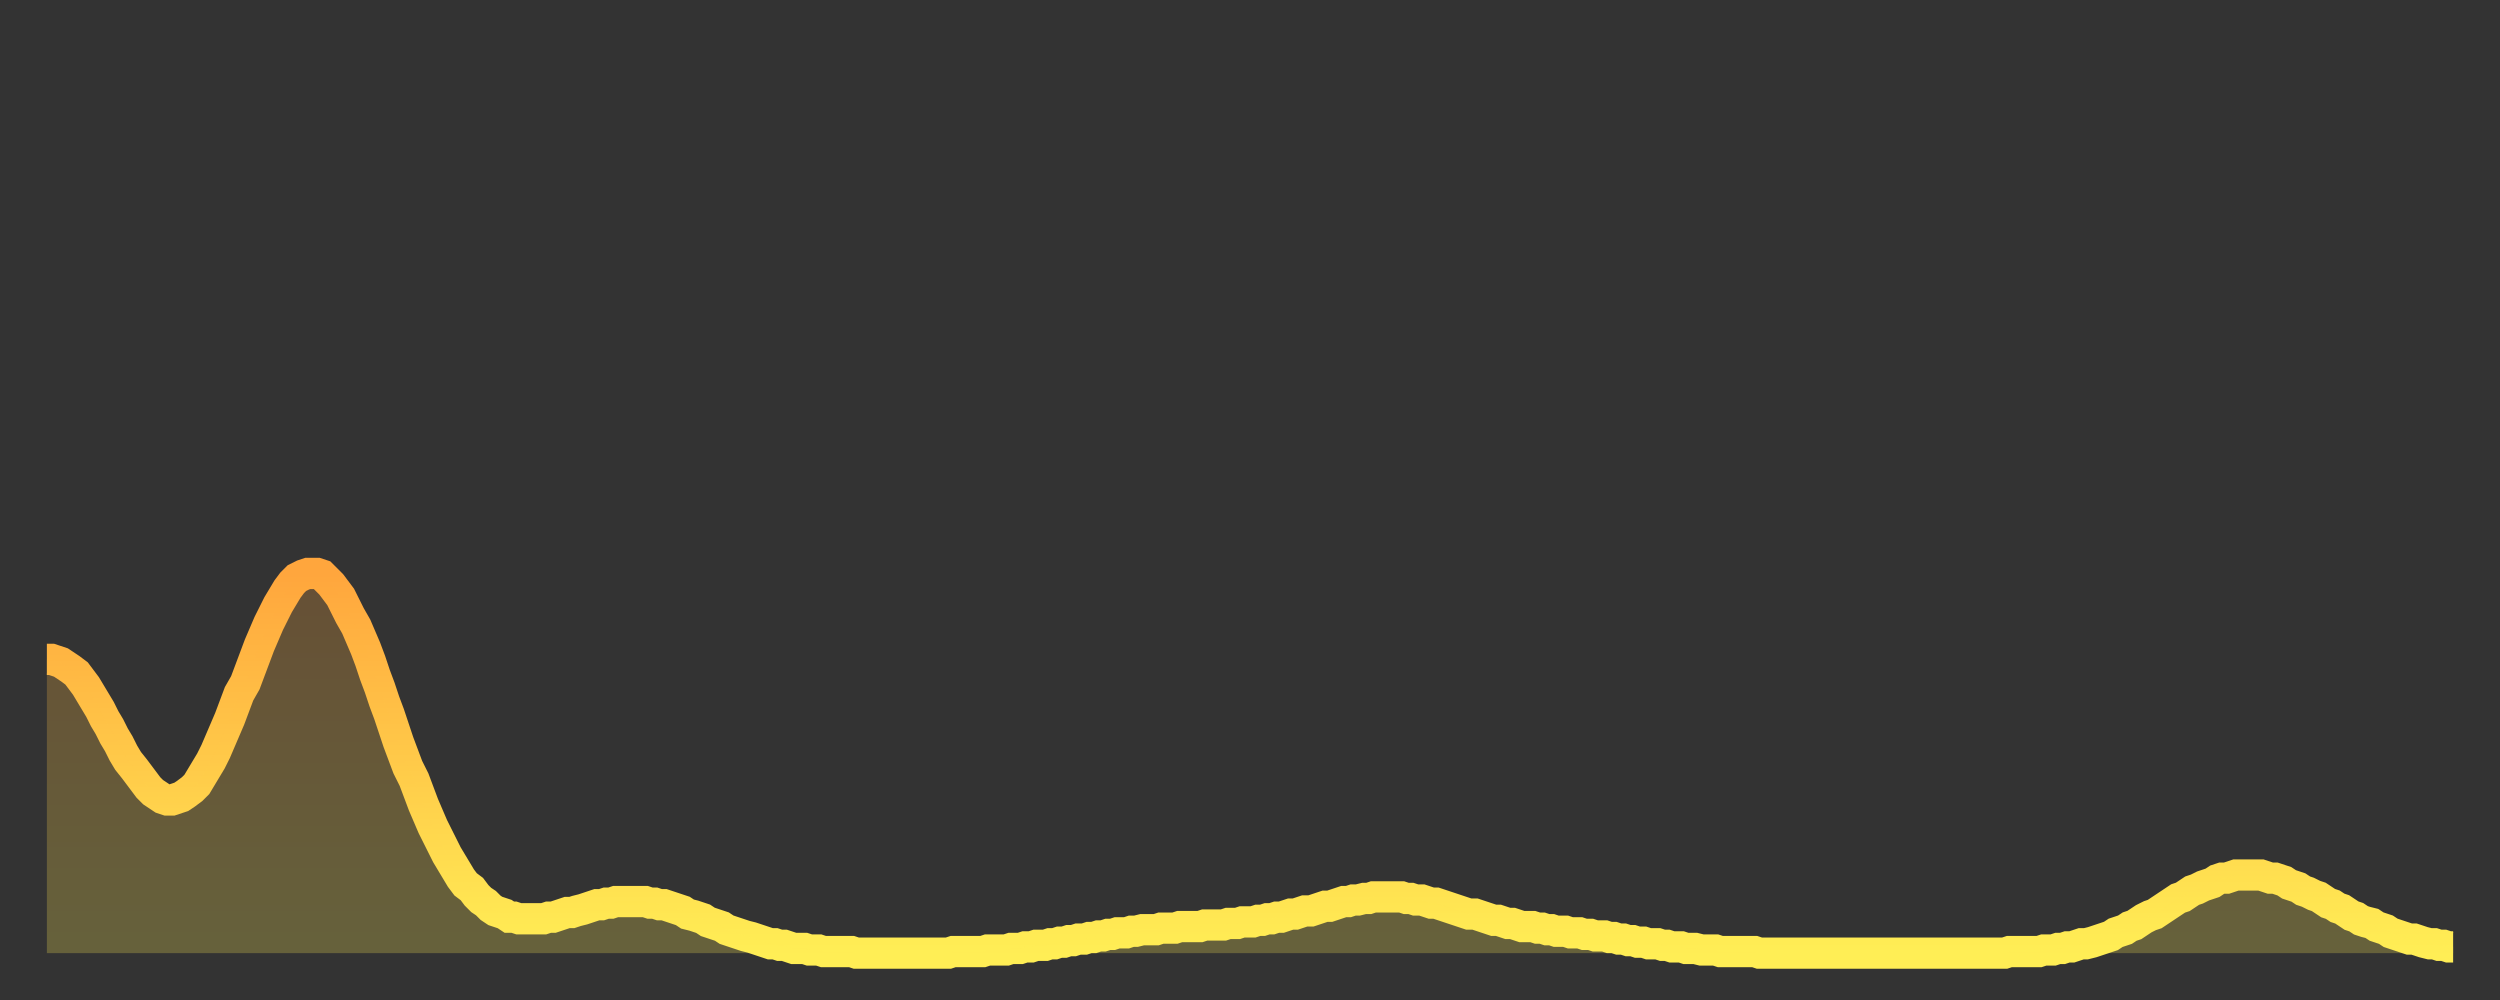 <?xml version="1.0" encoding="utf-8" ?>
<svg baseProfile="full" height="64" version="1.1" width="160" xmlns="http://www.w3.org/2000/svg" xmlns:ev="http://www.w3.org/2001/xml-events" xmlns:xlink="http://www.w3.org/1999/xlink"><rect width="100%" height="100%" fill="#333333" stroke="none"/><defs><linearGradient id="id721326" x1="0" x2="0" y1="0" y2="1"><stop offset="0%" stop-color="#ffa63d" /><stop offset="50%" stop-color="#ffca49" /><stop offset="100%" stop-color="#ffee55" /></linearGradient></defs><g transform="translate(3,3)"><g><path d="M 0.0 39.2 0.3 39.2 0.6 39.3 0.9 39.4 1.2 39.6 1.5 39.8 1.9 40.1 2.2 40.5 2.5 40.9 2.8 41.4 3.1 41.9 3.4 42.4 3.7 43.0 4.0 43.5 4.3 44.1 4.6 44.6 4.9 45.2 5.2 45.7 5.6 46.2 5.9 46.6 6.2 47.0 6.5 47.4 6.8 47.7 7.1 47.9 7.4 48.1 7.7 48.2 8.0 48.2 8.3 48.1 8.6 48.0 8.9 47.8 9.3 47.5 9.6 47.2 9.9 46.7 10.2 46.2 10.5 45.7 10.8 45.1 11.1 44.4 11.4 43.7 11.7 43.0 12.0 42.2 12.3 41.4 12.7 40.7 13.0 39.9 13.3 39.1 13.6 38.3 13.9 37.6 14.2 36.9 14.5 36.3 14.8 35.7 15.1 35.2 15.4 34.7 15.7 34.3 16.0 34.0 16.4 33.8 16.7 33.7 17.0 33.7 17.3 33.7 17.6 33.8 17.9 34.1 18.2 34.4 18.5 34.8 18.8 35.2 19.1 35.8 19.4 36.4 19.8 37.1 20.1 37.8 20.4 38.5 20.7 39.3 21.0 40.2 21.3 41.0 21.6 41.9 21.9 42.7 22.2 43.6 22.5 44.5 22.8 45.3 23.1 46.1 23.5 46.9 23.8 47.7 24.1 48.5 24.4 49.2 24.7 49.9 25.0 50.5 25.3 51.1 25.6 51.7 25.9 52.2 26.2 52.7 26.5 53.2 26.8 53.6 27.2 53.9 27.5 54.3 27.8 54.6 28.1 54.8 28.4 55.1 28.7 55.3 29.0 55.4 29.3 55.5 29.6 55.7 29.9 55.7 30.2 55.8 30.6 55.8 30.9 55.8 31.2 55.8 31.5 55.8 31.8 55.8 32.1 55.7 32.4 55.7 32.7 55.6 33.0 55.5 33.3 55.4 33.6 55.4 33.9 55.3 34.3 55.2 34.6 55.1 34.9 55.0 35.2 54.9 35.5 54.9 35.8 54.8 36.1 54.8 36.4 54.7 36.7 54.7 37.0 54.7 37.3 54.7 37.7 54.7 38.0 54.7 38.3 54.7 38.6 54.8 38.9 54.8 39.2 54.9 39.5 54.9 39.8 55.0 40.1 55.1 40.4 55.2 40.7 55.3 41.0 55.5 41.4 55.6 41.7 55.7 42.0 55.8 42.3 56.0 42.6 56.1 42.9 56.2 43.2 56.3 43.5 56.5 43.8 56.6 44.1 56.7 44.4 56.8 44.7 56.9 45.1 57.0 45.4 57.1 45.7 57.2 46.0 57.3 46.3 57.4 46.6 57.4 46.9 57.5 47.2 57.5 47.5 57.6 47.8 57.7 48.1 57.7 48.5 57.7 48.8 57.8 49.1 57.8 49.4 57.8 49.7 57.9 50.0 57.9 50.3 57.9 50.6 57.9 50.9 57.9 51.2 57.9 51.5 57.9 51.8 58.0 52.2 58.0 52.5 58.0 52.8 58.0 53.1 58.0 53.4 58.0 53.7 58.0 54.0 58.0 54.3 58.0 54.6 58.0 54.9 58.0 55.2 58.0 55.6 58.0 55.9 58.0 56.2 58.0 56.5 58.0 56.8 58.0 57.1 58.0 57.4 58.0 57.7 58.0 58.0 57.9 58.3 57.9 58.6 57.9 58.9 57.9 59.3 57.9 59.6 57.9 59.9 57.9 60.2 57.8 60.5 57.8 60.8 57.8 61.1 57.8 61.4 57.8 61.7 57.7 62.0 57.7 62.3 57.7 62.6 57.6 63.0 57.6 63.3 57.5 63.6 57.5 63.9 57.5 64.2 57.4 64.5 57.4 64.8 57.3 65.1 57.3 65.4 57.2 65.7 57.2 66.0 57.1 66.4 57.1 66.7 57.0 67.0 57.0 67.3 56.9 67.6 56.9 67.9 56.8 68.2 56.8 68.5 56.7 68.8 56.7 69.1 56.7 69.4 56.6 69.7 56.6 70.1 56.5 70.4 56.5 70.7 56.5 71.0 56.5 71.3 56.4 71.6 56.4 71.9 56.4 72.2 56.4 72.5 56.3 72.8 56.3 73.1 56.3 73.5 56.3 73.8 56.3 74.1 56.2 74.4 56.2 74.7 56.2 75.0 56.2 75.3 56.2 75.6 56.1 75.9 56.1 76.2 56.1 76.5 56.0 76.8 56.0 77.2 56.0 77.5 55.9 77.8 55.9 78.1 55.8 78.4 55.8 78.7 55.7 79.0 55.7 79.3 55.6 79.6 55.5 79.9 55.5 80.2 55.4 80.5 55.3 80.9 55.3 81.2 55.2 81.5 55.1 81.8 55.0 82.1 55.0 82.4 54.9 82.7 54.8 83.0 54.7 83.3 54.7 83.6 54.6 83.9 54.6 84.3 54.5 84.6 54.5 84.9 54.4 85.2 54.4 85.5 54.4 85.8 54.4 86.1 54.4 86.4 54.4 86.7 54.4 87.0 54.5 87.3 54.5 87.6 54.6 88.0 54.6 88.3 54.7 88.6 54.8 88.9 54.8 89.2 54.9 89.5 55.0 89.8 55.1 90.1 55.2 90.4 55.3 90.7 55.4 91.0 55.5 91.4 55.5 91.7 55.6 92.0 55.7 92.3 55.8 92.6 55.9 92.9 55.9 93.2 56.0 93.5 56.1 93.8 56.1 94.1 56.2 94.4 56.3 94.7 56.3 95.1 56.3 95.4 56.4 95.7 56.4 96.0 56.5 96.3 56.5 96.6 56.6 96.9 56.6 97.2 56.6 97.5 56.7 97.8 56.7 98.1 56.7 98.4 56.8 98.8 56.8 99.1 56.9 99.4 56.9 99.7 56.9 100.0 57.0 100.3 57.0 100.6 57.1 100.9 57.1 101.2 57.2 101.5 57.2 101.8 57.3 102.2 57.3 102.5 57.4 102.8 57.4 103.1 57.4 103.4 57.5 103.7 57.5 104.0 57.6 104.3 57.6 104.6 57.6 104.9 57.7 105.2 57.7 105.5 57.7 105.9 57.8 106.2 57.8 106.5 57.8 106.8 57.8 107.1 57.9 107.4 57.9 107.7 57.9 108.0 57.9 108.3 57.9 108.6 57.9 108.9 57.9 109.3 57.9 109.6 58.0 109.9 58.0 110.2 58.0 110.5 58.0 110.8 58.0 111.1 58.0 111.4 58.0 111.7 58.0 112.0 58.0 112.3 58.0 112.6 58.0 113.0 58.0 113.3 58.0 113.6 58.0 113.9 58.0 114.2 58.0 114.5 58.0 114.8 58.0 115.1 58.0 115.4 58.0 115.7 58.0 116.0 58.0 116.3 58.0 116.7 58.0 117.0 58.0 117.3 58.0 117.6 58.0 117.9 58.0 118.2 58.0 118.5 58.0 118.8 58.0 119.1 58.0 119.4 58.0 119.7 58.0 120.1 58.0 120.4 58.0 120.7 58.0 121.0 58.0 121.3 58.0 121.6 58.0 121.9 58.0 122.2 58.0 122.5 58.0 122.8 58.0 123.1 58.0 123.4 58.0 123.8 58.0 124.1 58.0 124.4 58.0 124.7 58.0 125.0 58.0 125.3 58.0 125.6 57.9 125.9 57.9 126.2 57.9 126.5 57.9 126.8 57.9 127.2 57.9 127.5 57.9 127.8 57.8 128.1 57.8 128.4 57.8 128.7 57.7 129.0 57.7 129.3 57.6 129.6 57.6 129.9 57.5 130.2 57.4 130.5 57.4 130.9 57.3 131.2 57.2 131.5 57.1 131.8 57.0 132.1 56.9 132.4 56.7 132.7 56.6 133.0 56.5 133.3 56.3 133.6 56.2 133.9 56.0 134.2 55.8 134.6 55.6 134.9 55.5 135.2 55.3 135.5 55.1 135.8 54.9 136.1 54.7 136.4 54.5 136.7 54.4 137.0 54.2 137.3 54.0 137.6 53.9 138.0 53.7 138.3 53.6 138.6 53.5 138.9 53.3 139.2 53.2 139.5 53.2 139.8 53.1 140.1 53.0 140.4 53.0 140.7 53.0 141.0 53.0 141.3 53.0 141.7 53.0 142.0 53.1 142.3 53.2 142.6 53.2 142.9 53.3 143.2 53.4 143.5 53.6 143.8 53.7 144.1 53.8 144.4 54.0 144.7 54.1 145.1 54.3 145.4 54.4 145.7 54.6 146.0 54.8 146.3 54.9 146.6 55.1 146.9 55.2 147.2 55.4 147.5 55.6 147.8 55.7 148.1 55.9 148.4 56.0 148.8 56.1 149.1 56.3 149.4 56.4 149.7 56.5 150.0 56.7 150.3 56.8 150.6 56.9 150.9 57.0 151.2 57.1 151.5 57.1 151.8 57.2 152.1 57.3 152.5 57.4 152.8 57.4 153.1 57.5 153.4 57.5 153.7 57.6 154.0 57.6" fill="none" id="graph-curve" opacity="1" stroke="url(#id721326)" stroke-width="2" /><path d="M 0 58 L 0.0 39.2 0.3 39.2 0.6 39.3 0.9 39.4 1.2 39.6 1.5 39.8 1.9 40.1 2.2 40.5 2.5 40.9 2.8 41.4 3.1 41.9 3.4 42.4 3.7 43.0 4.0 43.5 4.3 44.1 4.6 44.6 4.9 45.2 5.2 45.7 5.6 46.2 5.9 46.6 6.2 47.0 6.5 47.4 6.8 47.7 7.1 47.9 7.4 48.1 7.7 48.2 8.0 48.2 8.3 48.1 8.6 48.0 8.9 47.8 9.3 47.5 9.6 47.2 9.9 46.7 10.2 46.2 10.5 45.7 10.8 45.1 11.1 44.4 11.4 43.7 11.7 43.0 12.0 42.2 12.3 41.4 12.7 40.7 13.0 39.9 13.3 39.1 13.6 38.3 13.9 37.6 14.2 36.9 14.5 36.3 14.8 35.7 15.1 35.2 15.4 34.7 15.7 34.3 16.0 34.0 16.4 33.8 16.7 33.7 17.0 33.7 17.3 33.7 17.6 33.8 17.9 34.1 18.2 34.4 18.5 34.8 18.8 35.2 19.1 35.8 19.4 36.4 19.8 37.1 20.1 37.8 20.4 38.5 20.7 39.3 21.0 40.2 21.3 41.0 21.6 41.9 21.9 42.7 22.2 43.6 22.5 44.5 22.8 45.3 23.1 46.1 23.5 46.9 23.8 47.7 24.1 48.5 24.4 49.2 24.7 49.9 25.0 50.5 25.3 51.1 25.6 51.7 25.9 52.2 26.2 52.7 26.5 53.2 26.8 53.6 27.2 53.9 27.5 54.3 27.8 54.6 28.1 54.8 28.4 55.1 28.7 55.3 29.0 55.4 29.3 55.5 29.6 55.7 29.9 55.7 30.2 55.8 30.6 55.8 30.9 55.8 31.2 55.8 31.5 55.8 31.8 55.8 32.1 55.7 32.4 55.7 32.7 55.6 33.0 55.5 33.3 55.4 33.6 55.4 33.9 55.3 34.3 55.2 34.6 55.1 34.9 55.0 35.2 54.9 35.5 54.9 35.8 54.8 36.1 54.8 36.4 54.7 36.7 54.7 37.0 54.7 37.3 54.7 37.7 54.7 38.0 54.7 38.3 54.7 38.6 54.8 38.9 54.8 39.2 54.9 39.5 54.9 39.8 55.0 40.1 55.1 40.4 55.2 40.7 55.3 41.0 55.5 41.4 55.6 41.7 55.7 42.0 55.8 42.3 56.0 42.6 56.1 42.9 56.2 43.2 56.3 43.5 56.5 43.8 56.6 44.1 56.7 44.4 56.8 44.7 56.9 45.1 57.0 45.4 57.1 45.7 57.2 46.0 57.3 46.3 57.4 46.6 57.4 46.9 57.5 47.2 57.5 47.5 57.6 47.8 57.7 48.1 57.7 48.5 57.7 48.8 57.8 49.1 57.8 49.4 57.8 49.7 57.9 50.0 57.9 50.3 57.9 50.6 57.9 50.9 57.9 51.2 57.9 51.5 57.9 51.8 58.0 52.2 58.0 52.5 58.0 52.8 58.0 53.1 58.0 53.4 58.0 53.7 58.0 54.0 58.0 54.3 58.0 54.6 58.0 54.9 58.0 55.2 58.0 55.6 58.0 55.9 58.0 56.2 58.0 56.5 58.0 56.8 58.0 57.1 58.0 57.4 58.0 57.7 58.0 58.0 57.9 58.3 57.9 58.6 57.9 58.9 57.9 59.3 57.9 59.6 57.9 59.9 57.9 60.2 57.8 60.5 57.8 60.8 57.8 61.1 57.8 61.4 57.8 61.7 57.7 62.0 57.7 62.3 57.7 62.6 57.6 63.0 57.6 63.3 57.5 63.6 57.5 63.9 57.5 64.2 57.4 64.5 57.4 64.8 57.3 65.1 57.3 65.4 57.2 65.7 57.2 66.0 57.1 66.4 57.1 66.7 57.0 67.0 57.0 67.3 56.9 67.6 56.9 67.9 56.8 68.2 56.8 68.5 56.7 68.8 56.7 69.1 56.7 69.4 56.6 69.7 56.6 70.1 56.5 70.4 56.5 70.7 56.5 71.0 56.5 71.3 56.4 71.6 56.4 71.9 56.4 72.2 56.4 72.5 56.3 72.8 56.3 73.1 56.3 73.5 56.3 73.8 56.3 74.1 56.2 74.4 56.2 74.7 56.2 75.0 56.2 75.3 56.2 75.6 56.1 75.9 56.1 76.2 56.1 76.5 56.0 76.8 56.0 77.2 56.0 77.5 55.9 77.8 55.9 78.1 55.8 78.4 55.8 78.7 55.7 79.0 55.7 79.3 55.6 79.6 55.5 79.9 55.5 80.2 55.4 80.5 55.3 80.9 55.3 81.2 55.2 81.5 55.1 81.8 55.0 82.1 55.0 82.4 54.9 82.7 54.8 83.0 54.7 83.3 54.7 83.6 54.6 83.9 54.6 84.3 54.5 84.6 54.5 84.9 54.4 85.2 54.4 85.5 54.4 85.8 54.4 86.1 54.4 86.4 54.4 86.7 54.4 87.0 54.5 87.3 54.5 87.6 54.6 88.0 54.6 88.3 54.7 88.6 54.8 88.9 54.8 89.2 54.9 89.5 55.0 89.8 55.1 90.1 55.2 90.4 55.3 90.7 55.4 91.0 55.5 91.4 55.5 91.7 55.6 92.0 55.7 92.3 55.8 92.6 55.9 92.9 55.9 93.2 56.0 93.5 56.1 93.8 56.1 94.1 56.2 94.4 56.3 94.7 56.3 95.1 56.3 95.4 56.4 95.7 56.4 96.0 56.5 96.3 56.5 96.6 56.6 96.9 56.6 97.2 56.6 97.5 56.7 97.8 56.7 98.1 56.7 98.4 56.8 98.8 56.8 99.1 56.9 99.4 56.9 99.7 56.9 100.0 57.0 100.3 57.0 100.6 57.1 100.9 57.1 101.2 57.2 101.5 57.2 101.8 57.3 102.2 57.3 102.5 57.4 102.8 57.4 103.1 57.4 103.4 57.5 103.7 57.5 104.0 57.6 104.3 57.6 104.6 57.6 104.9 57.7 105.2 57.7 105.5 57.7 105.9 57.8 106.2 57.8 106.5 57.8 106.8 57.8 107.1 57.9 107.4 57.9 107.7 57.9 108.0 57.9 108.3 57.9 108.6 57.9 108.9 57.9 109.3 57.9 109.6 58.0 109.9 58.0 110.2 58.0 110.5 58.0 110.8 58.0 111.1 58.0 111.4 58.0 111.7 58.0 112.0 58.0 112.3 58.0 112.6 58.0 113.0 58.0 113.3 58.0 113.6 58.0 113.9 58.0 114.2 58.0 114.5 58.0 114.8 58.0 115.1 58.0 115.4 58.0 115.7 58.0 116.0 58.0 116.3 58.0 116.7 58.0 117.0 58.0 117.3 58.0 117.6 58.0 117.9 58.0 118.2 58.0 118.5 58.0 118.8 58.0 119.1 58.0 119.4 58.0 119.7 58.0 120.1 58.0 120.4 58.0 120.7 58.0 121.0 58.0 121.3 58.0 121.6 58.0 121.9 58.0 122.2 58.0 122.5 58.0 122.8 58.0 123.1 58.0 123.4 58.0 123.8 58.0 124.1 58.0 124.4 58.0 124.7 58.0 125.0 58.0 125.3 58.0 125.6 57.9 125.9 57.9 126.2 57.9 126.5 57.9 126.8 57.9 127.2 57.9 127.5 57.9 127.8 57.8 128.1 57.8 128.4 57.8 128.7 57.7 129.0 57.7 129.3 57.6 129.6 57.6 129.9 57.5 130.2 57.4 130.5 57.4 130.9 57.3 131.2 57.2 131.5 57.1 131.8 57.0 132.1 56.9 132.4 56.7 132.7 56.6 133.0 56.5 133.3 56.3 133.6 56.2 133.9 56.0 134.2 55.8 134.6 55.6 134.9 55.5 135.2 55.3 135.5 55.1 135.8 54.9 136.1 54.7 136.4 54.5 136.7 54.4 137.0 54.2 137.3 54.0 137.6 53.9 138.0 53.7 138.3 53.6 138.6 53.5 138.9 53.3 139.2 53.2 139.5 53.2 139.8 53.1 140.1 53.0 140.4 53.0 140.7 53.0 141.0 53.0 141.3 53.0 141.7 53.0 142.0 53.1 142.3 53.2 142.6 53.2 142.9 53.3 143.2 53.4 143.5 53.6 143.8 53.7 144.1 53.8 144.4 54.0 144.7 54.1 145.1 54.3 145.4 54.4 145.7 54.6 146.0 54.8 146.3 54.9 146.6 55.1 146.9 55.2 147.2 55.4 147.5 55.6 147.8 55.7 148.1 55.9 148.4 56.0 148.8 56.1 149.1 56.3 149.4 56.4 149.7 56.5 150.0 56.7 150.3 56.8 150.6 56.9 150.9 57.0 151.2 57.1 151.5 57.1 151.8 57.2 152.1 57.3 152.5 57.4 152.8 57.4 153.1 57.5 153.4 57.5 153.7 57.6 154.0 57.6 154 58" fill="url(#id721326)" fill-opacity=".25" id="graph-shadow" /></g></g></svg>